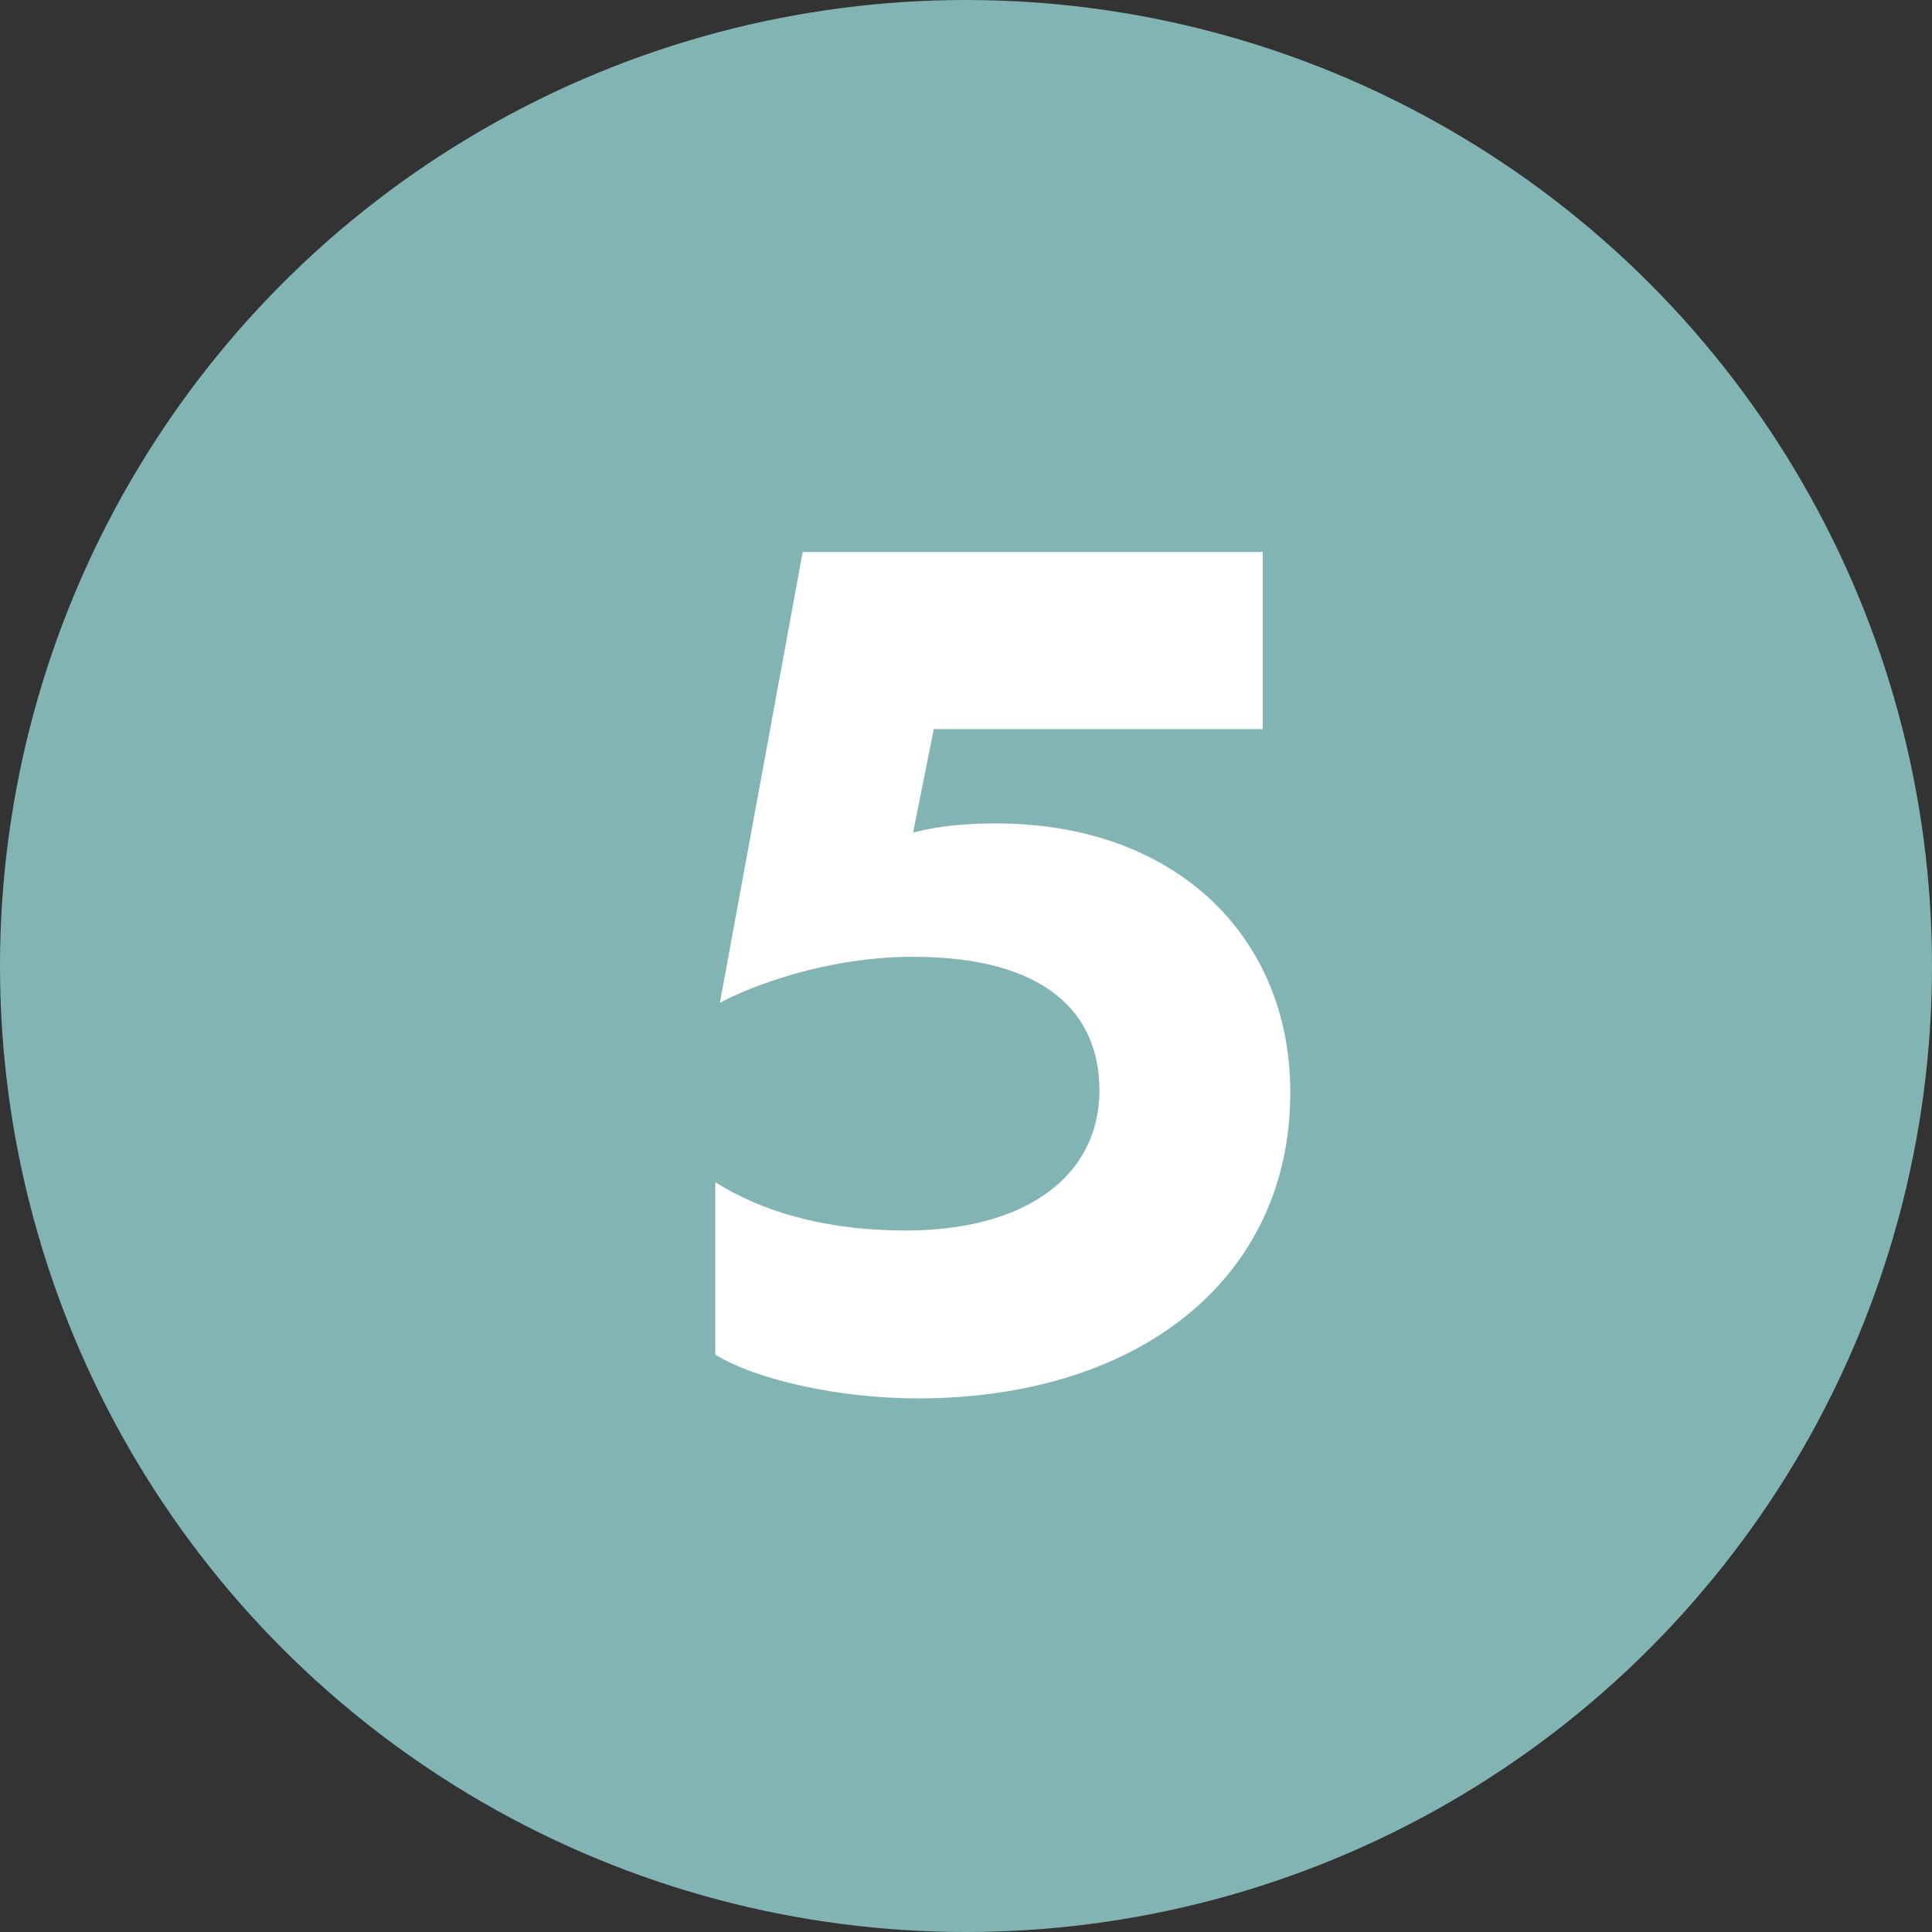<?xml version="1.0" encoding="utf-8"?>
<!-- Generator: Adobe Illustrator 27.5.0, SVG Export Plug-In . SVG Version: 6.00 Build 0)  -->
<svg version="1.1" id="Layer_1" xmlns="http://www.w3.org/2000/svg" xmlns:xlink="http://www.w3.org/1999/xlink" x="0px" y="0px"
	 viewBox="0 0 84 84" style="enable-background:new 0 0 84 84;" xml:space="preserve">
<rect x="0" y="0" width="84" height="84" fill="#333333" stroke="none"/>
<style type="text/css">
	.st0{fill:#82B4B4;}
	.st1{enable-background:new    ;}
	.st2{fill:#FFFFFF;}
</style>
<circle id="Ellipse_7" class="st0" cx="42" cy="42" r="42"/>
<g id="Separated_they_live">
	<g class="st1">
		<path class="st2" d="M56.1,47.5c0,8.1-6.6,13.3-16.2,13.3c-3.4,0-7-0.8-8.8-1.9v-7.5c1.9,1.2,4.6,2.1,8.3,2.1
			c5.1,0,8.4-2.3,8.4-6.1c0-3.4-2.4-5.8-8.1-5.8c-3.8,0-7.1,1.3-8.4,2L34.9,24h20v7.7H40.6l-0.9,4.5c1.1-0.3,2.4-0.4,3.6-0.4
			C51.1,35.8,56.1,40.7,56.1,47.5z"/>
	</g>
</g>
</svg>
